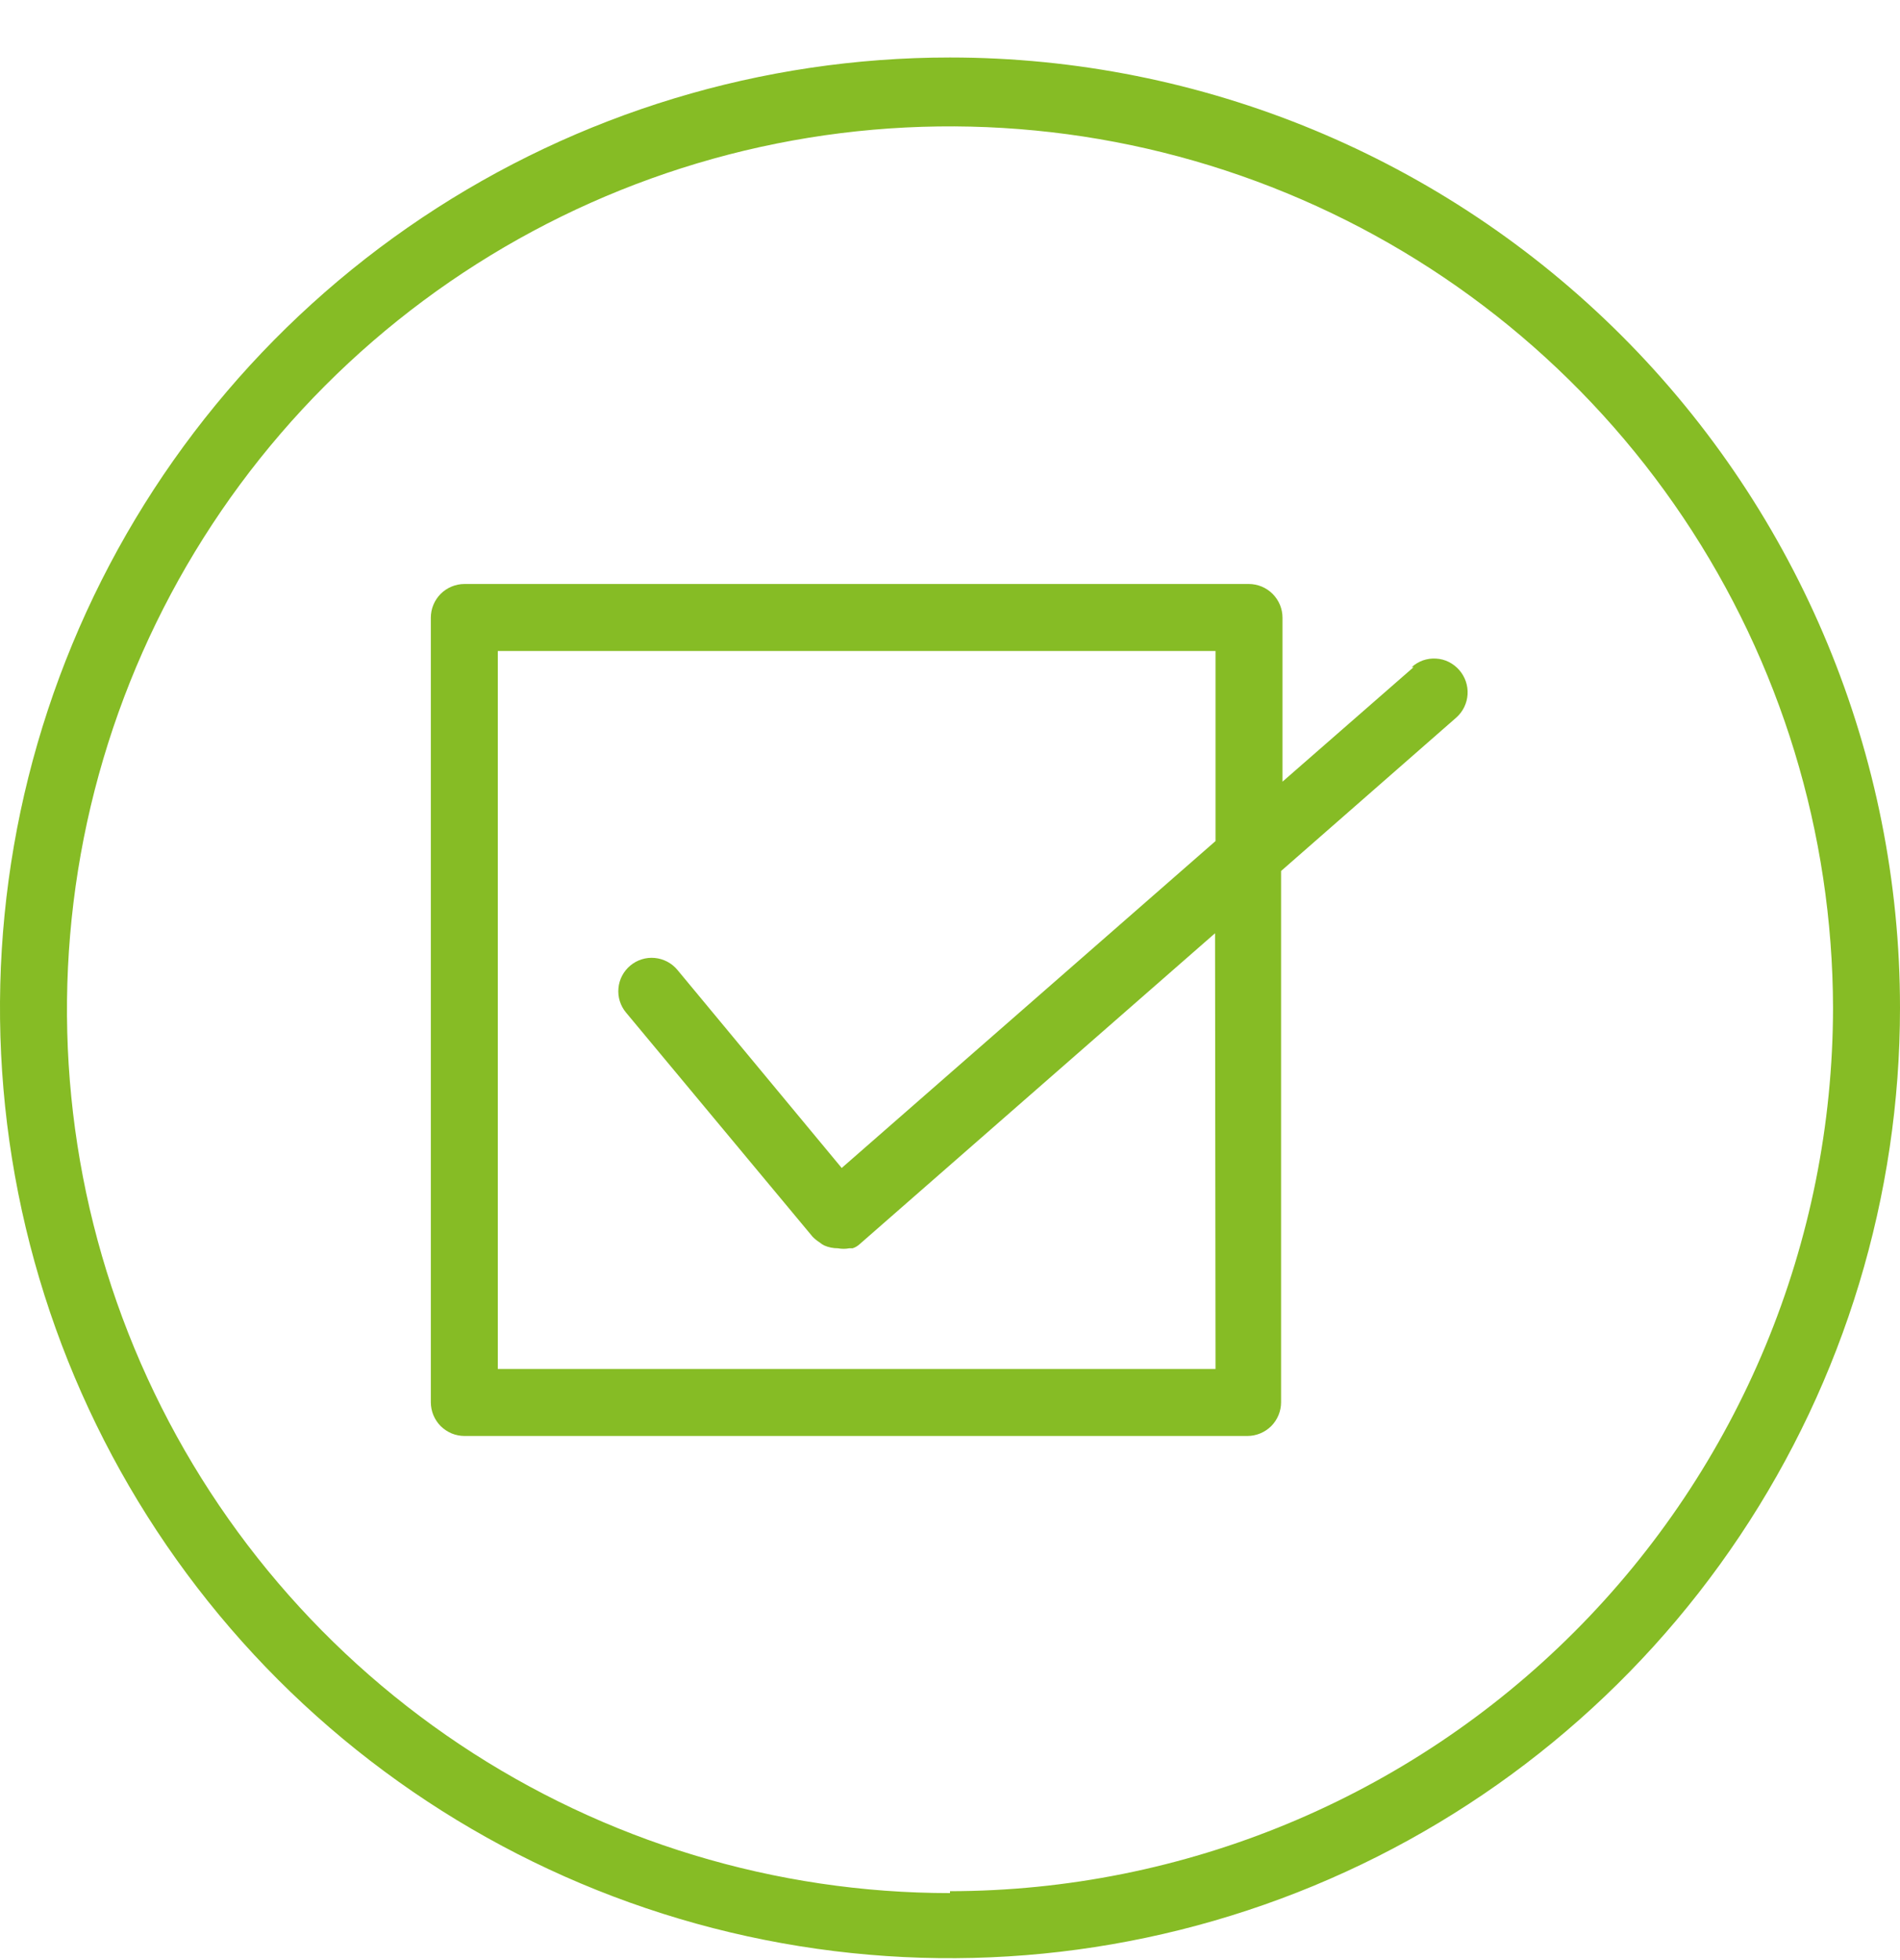 <svg width="32" height="33" viewBox="0 0 32 33" fill="none" xmlns="http://www.w3.org/2000/svg">
<path d="M16 31.872C13.06 31.872 10.186 31 7.741 29.368C5.296 27.735 3.39 25.414 2.263 22.698C1.137 19.983 0.84 16.994 1.411 14.11C1.983 11.226 3.396 8.576 5.473 6.495C7.549 4.414 10.196 2.995 13.079 2.417C15.962 1.84 18.951 2.13 21.669 3.251C24.387 4.371 26.712 6.273 28.35 8.714C29.988 11.155 30.866 14.028 30.872 16.968C30.868 20.911 29.3 24.691 26.511 27.479C23.723 30.267 19.943 31.835 16 31.84V31.872ZM16 0.968C12.835 0.968 9.742 1.906 7.111 3.664C4.48 5.422 2.429 7.921 1.218 10.845C0.007 13.768 -0.31 16.985 0.307 20.089C0.925 23.193 2.449 26.044 4.686 28.282C6.924 30.519 9.775 32.043 12.879 32.66C15.982 33.278 19.199 32.961 22.123 31.75C25.047 30.539 27.545 28.488 29.303 25.857C31.062 23.226 32 20.132 32 16.968C32 12.724 30.314 8.655 27.314 5.654C24.313 2.653 20.244 0.968 16 0.968Z" fill="#86BC25"/>
<path d="M20.472 23.048H8.384V10.96H20.472V14.16L14.176 19.664L11.408 16.328C11.312 16.213 11.175 16.142 11.027 16.128C10.878 16.114 10.73 16.161 10.616 16.256C10.501 16.352 10.429 16.489 10.416 16.637C10.402 16.786 10.448 16.933 10.544 17.048L13.688 20.824C13.724 20.86 13.764 20.892 13.808 20.92C13.83 20.939 13.854 20.955 13.88 20.968C13.953 21 14.032 21.016 14.112 21.016C14.175 21.028 14.24 21.028 14.304 21.016H14.36C14.401 21.003 14.439 20.981 14.472 20.952L20.464 15.712L20.472 23.048ZM23.808 11.232L21.6 13.16V10.4C21.6 10.325 21.585 10.252 21.557 10.183C21.528 10.114 21.486 10.051 21.433 9.998C21.381 9.946 21.318 9.904 21.249 9.875C21.18 9.847 21.107 9.832 21.032 9.832H7.824C7.673 9.832 7.529 9.892 7.422 9.998C7.316 10.105 7.256 10.249 7.256 10.4V23.608C7.256 23.683 7.271 23.756 7.299 23.825C7.328 23.894 7.369 23.957 7.422 24.01C7.475 24.062 7.538 24.104 7.606 24.133C7.675 24.161 7.749 24.176 7.824 24.176H21.008C21.159 24.176 21.303 24.116 21.41 24.01C21.516 23.903 21.576 23.759 21.576 23.608V14.664L24.528 12.08C24.64 11.98 24.708 11.84 24.717 11.69C24.726 11.54 24.675 11.393 24.576 11.28C24.527 11.224 24.467 11.178 24.4 11.144C24.333 11.111 24.261 11.092 24.186 11.088C24.111 11.083 24.037 11.094 23.966 11.118C23.896 11.143 23.831 11.182 23.776 11.232" fill="#86BC25"/>
</svg>